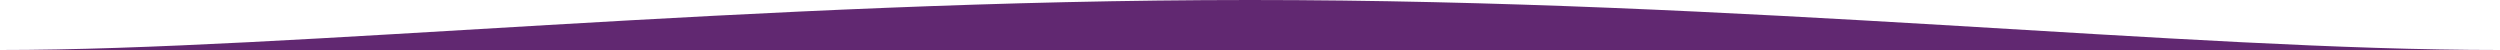 <?xml version="1.0" encoding="UTF-8"?> <svg xmlns="http://www.w3.org/2000/svg" width="300" height="6" viewBox="0 0 300 6" fill="none"> <path d="M300 6H150H0C35 6 90.398 0 150 0C209.602 0 262 6 300 6Z" fill="#612871"></path> </svg> 